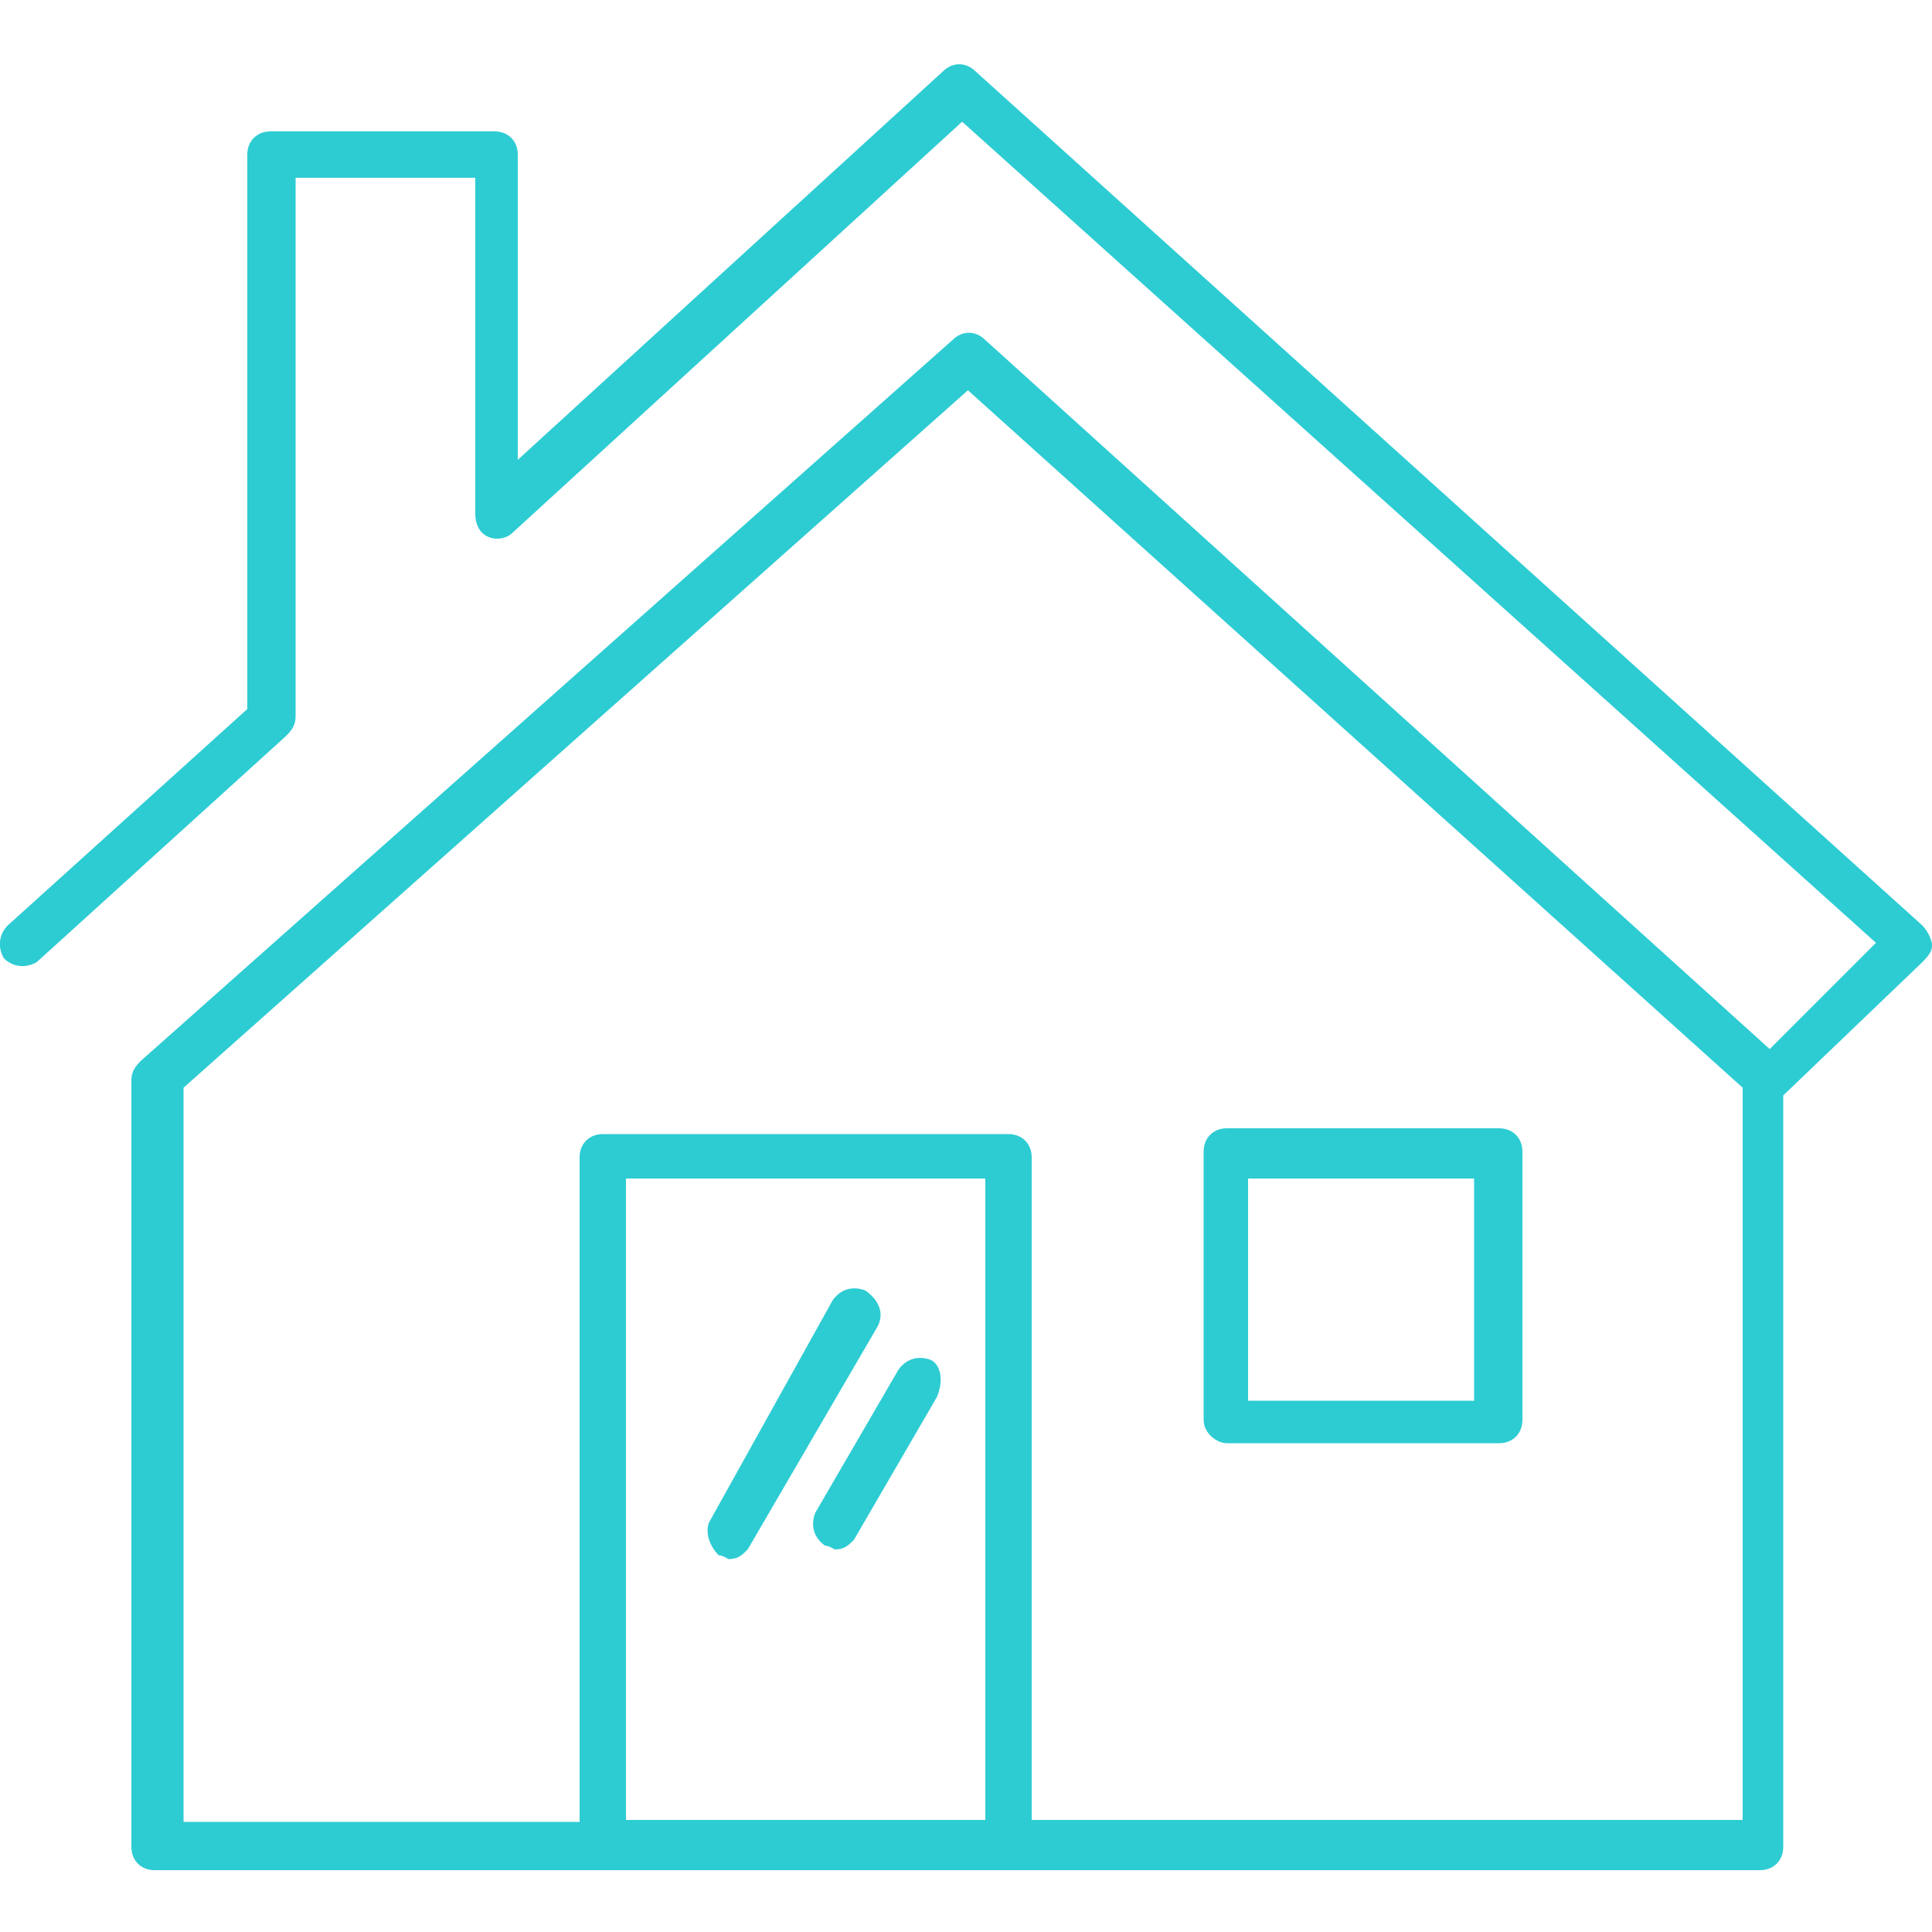 <?xml version="1.0" encoding="utf-8"?>
<!-- Generator: Adobe Illustrator 27.5.0, SVG Export Plug-In . SVG Version: 6.00 Build 0)  -->
<svg version="1.1" id="Layer_1" xmlns="http://www.w3.org/2000/svg" xmlns:xlink="http://www.w3.org/1999/xlink" x="0px" y="0px" viewBox="0 0 100 100" style="enable-background:new 0 0 100 100;" xml:space="preserve">
  <style type="text/css">
	.st0{fill:#2DCCD3;}
</style>
  <g>
    <path class="st0" d="M63.5,74.7h14.1c0.7,0,1.2-0.5,1.2-1.2V59.6c0-0.7-0.5-1.2-1.2-1.2H63.5c-0.7,0-1.2,0.5-1.2,1.2v13.9
		C62.3,74.2,63,74.7,63.5,74.7z M64.6,61h11.7v11.5H64.6C64.6,72.5,64.6,61,64.6,61z" />
    <path class="st0" d="M44.8,66.8c-0.5-0.2-1.2-0.2-1.7,0.5l-6.4,11.5c-0.2,0.5,0,1.2,0.5,1.7c0.2,0,0.5,0.2,0.5,0.2
		c0.5,0,0.7-0.2,1-0.5l6.7-11.5C45.8,68,45.5,67.3,44.8,66.8C44.8,67,44.8,67,44.8,66.8z" />
    <path class="st0" d="M48.2,70.4c-0.5-0.2-1.2-0.2-1.7,0.5l0,0l-4.3,7.4c-0.2,0.5-0.2,1.2,0.5,1.7l0,0c0.2,0,0.5,0.2,0.5,0.2
		c0.5,0,0.7-0.2,1-0.5l4.3-7.4C48.9,71.3,48.6,70.6,48.2,70.4z" />
    <path class="st0" d="M100,48.9c0-0.2-0.2-0.7-0.5-1l-49-44.2c-0.5-0.5-1.2-0.5-1.7,0l-22,20.1V8c0-0.7-0.5-1.2-1.2-1.2H14
		c-0.7,0-1.2,0.5-1.2,1.2v28.7L0.4,47.9c-0.5,0.5-0.5,1.2-0.2,1.7c0.5,0.5,1.2,0.5,1.7,0.2l0,0l12.9-11.7c0.2-0.2,0.5-0.5,0.5-1V9.2
		h9.3v17.4c0,0.5,0.2,1,0.7,1.2c0.5,0.2,1,0,1.2-0.2L49.8,6.3l47.3,42.5l-5.5,5.5L51,17.6c-0.5-0.5-1.2-0.5-1.7,0l-42,37.3
		c-0.2,0.2-0.5,0.5-0.5,1v39.7c0,0.7,0.5,1.2,1.2,1.2h83.1c0.7,0,1.2-0.5,1.2-1.2V56.7l7.2-6.9C100,49.3,100,49.1,100,48.9z
		 M32.4,94.2V61H51v33.2H32.4z M90.2,94.2H53.4V59.9c0-0.7-0.5-1.2-1.2-1.2h-21c-0.7,0-1.2,0.5-1.2,1.2v34.4H9.5v-38l40.6-36.1
		l40.1,36.1V94.2z" />
  </g>
</svg>